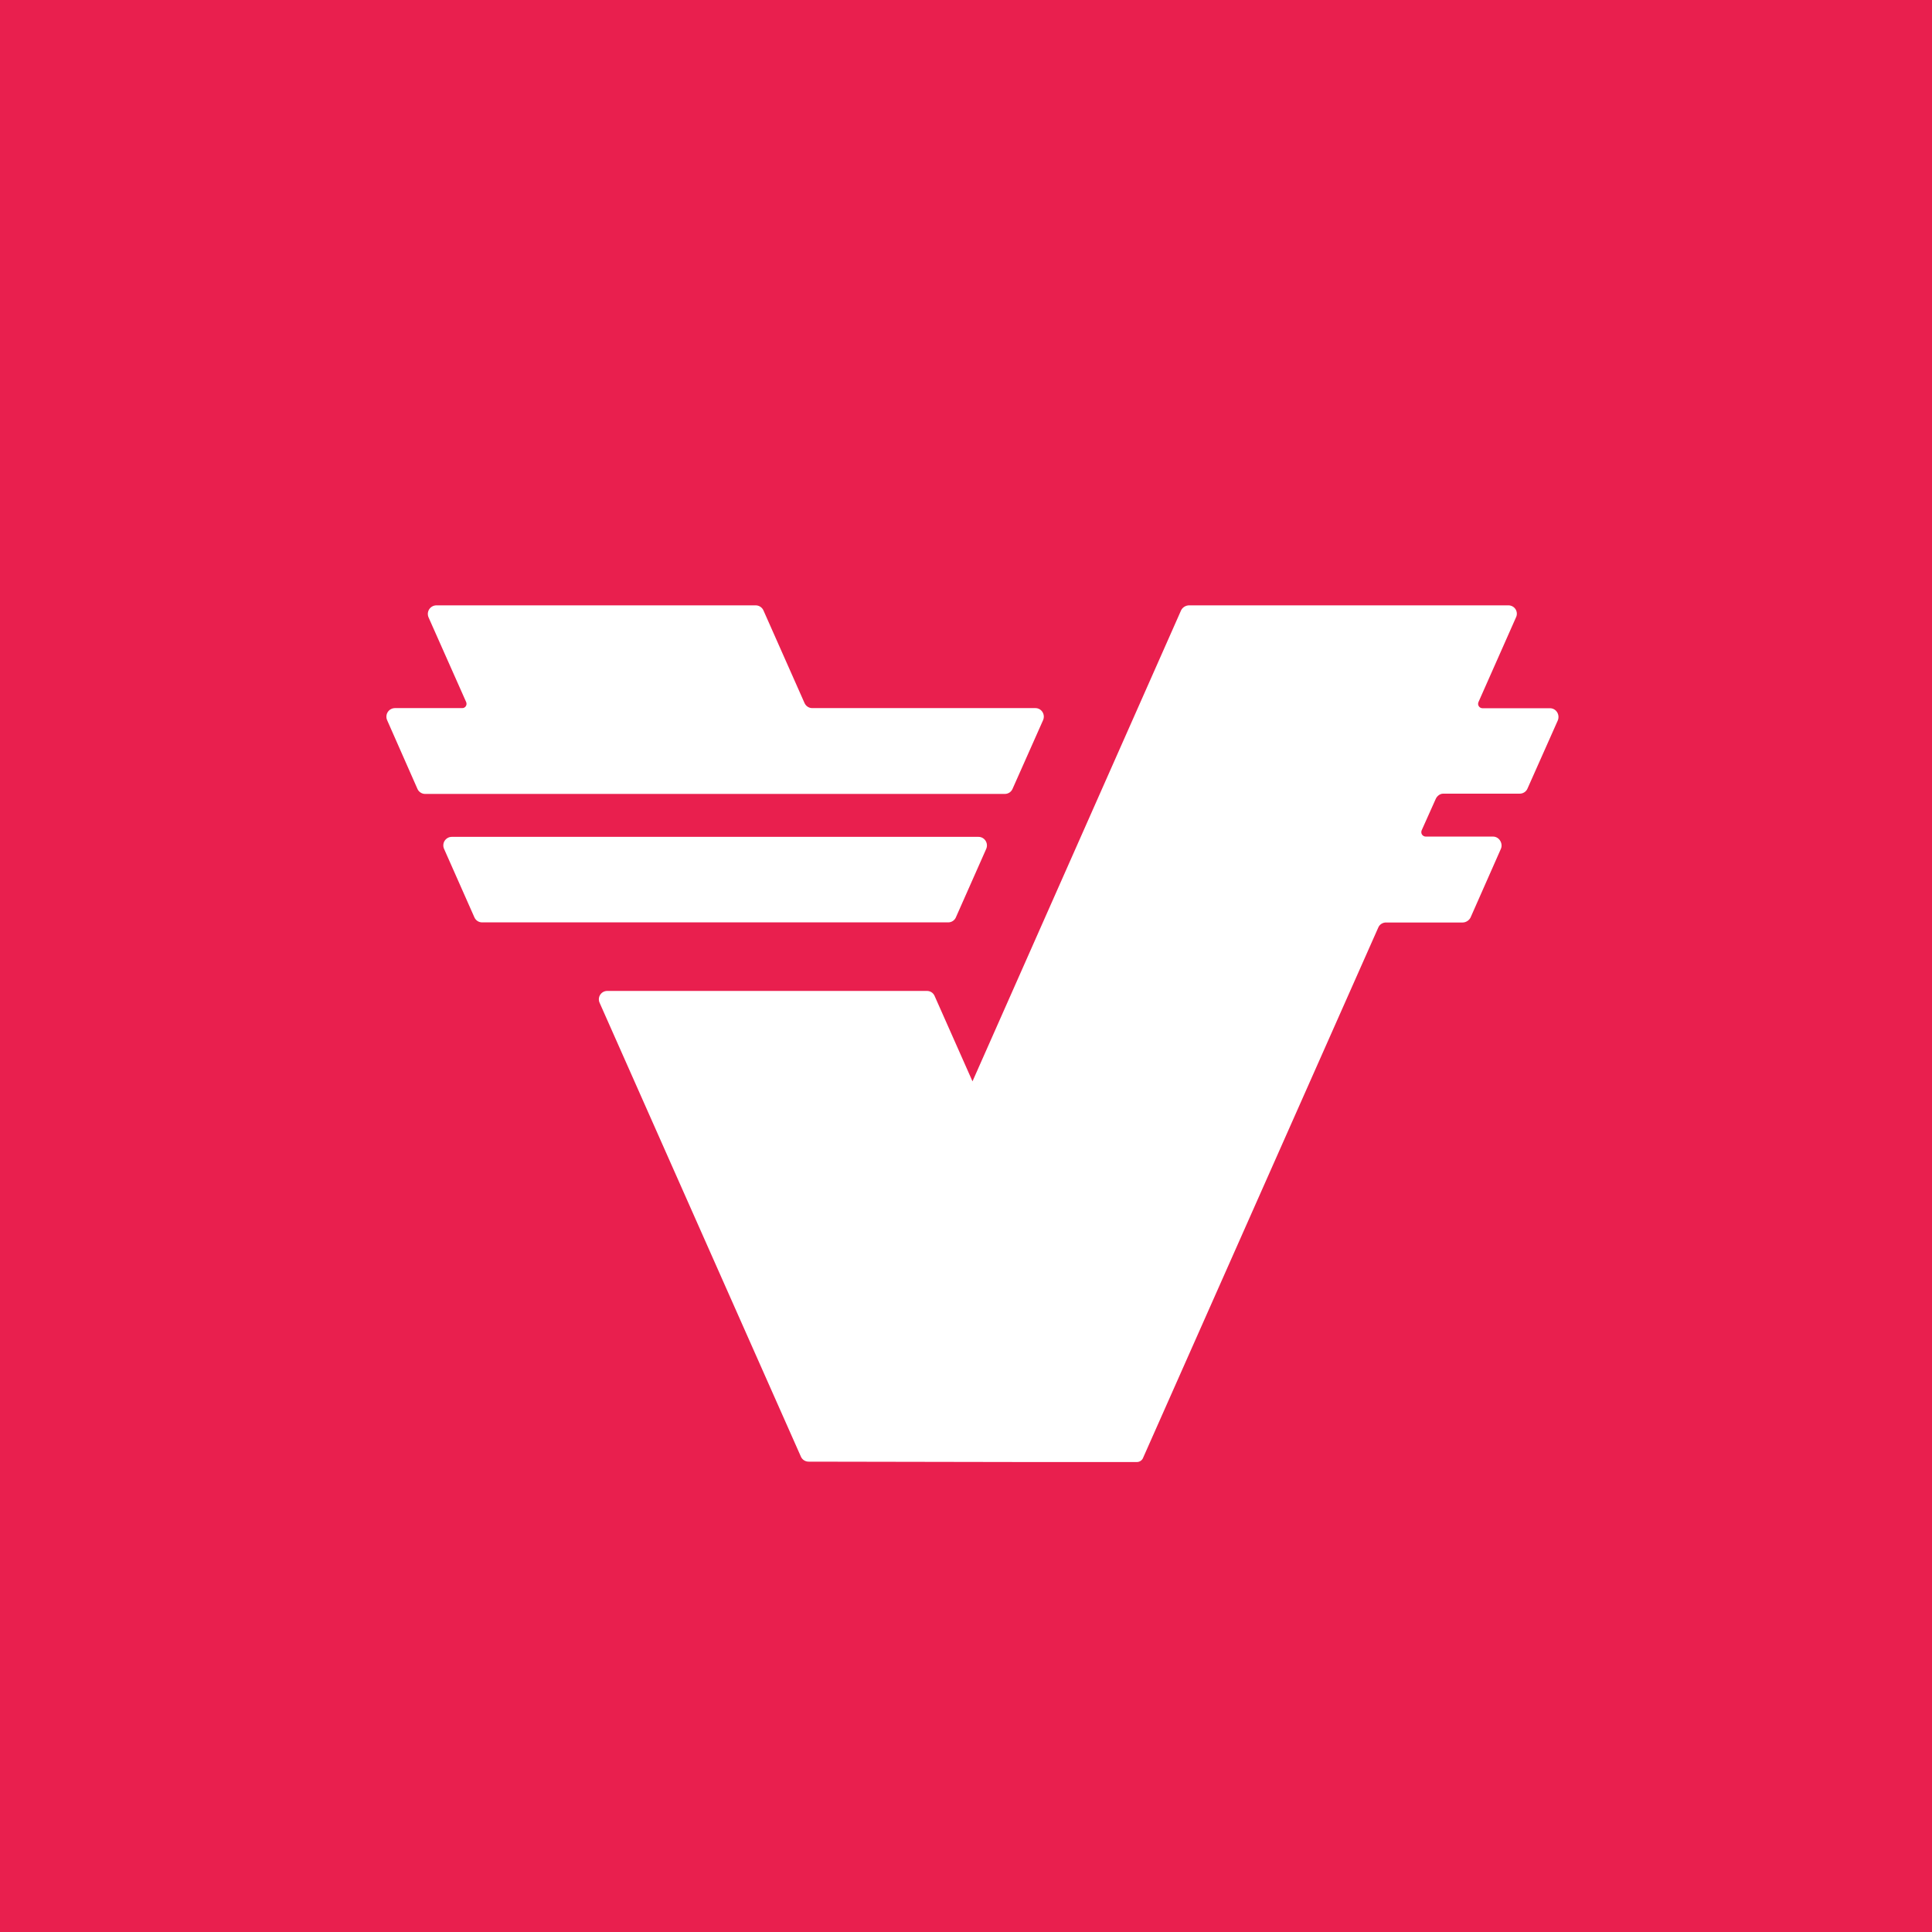 <svg width="64" height="64" viewBox="0 0 64 64" fill="none" xmlns="http://www.w3.org/2000/svg">
<rect x="0" y="0" width="64" height="64" fill="#333333" stroke="none"/>
<g clip-path="url(#clip0_4096_18921)">
<rect width="64" height="64" fill="#E91F4E"/>
<path fill-rule="evenodd" clip-rule="evenodd" d="M51.344 23.461C51.547 23.461 51.68 23.668 51.606 23.861L50.598 26.127C50.576 26.177 50.538 26.22 50.491 26.249C50.444 26.278 50.39 26.293 50.334 26.291H47.807C47.704 26.291 47.603 26.366 47.559 26.469L47.095 27.505C47.085 27.528 47.081 27.552 47.083 27.576C47.084 27.601 47.092 27.624 47.105 27.645C47.118 27.665 47.136 27.682 47.158 27.694C47.179 27.706 47.203 27.712 47.227 27.713H49.459C49.662 27.713 49.794 27.937 49.721 28.114L48.713 30.396C48.688 30.444 48.65 30.485 48.603 30.514C48.557 30.543 48.503 30.559 48.449 30.559H45.923C45.868 30.557 45.813 30.571 45.766 30.6C45.718 30.629 45.681 30.671 45.659 30.722L37.871 48.282C37.855 48.328 37.825 48.366 37.786 48.393C37.747 48.42 37.7 48.433 37.652 48.432H34.129L26.794 48.419C26.738 48.42 26.684 48.406 26.637 48.376C26.59 48.347 26.553 48.304 26.531 48.253L19.867 33.228C19.846 33.185 19.836 33.139 19.838 33.091C19.84 33.044 19.854 32.998 19.879 32.958C19.904 32.918 19.939 32.884 19.98 32.861C20.021 32.838 20.068 32.826 20.115 32.826H30.71C30.813 32.826 30.914 32.886 30.959 32.99L32.215 35.821L39.127 20.214C39.152 20.166 39.19 20.125 39.237 20.097C39.283 20.069 39.337 20.053 39.391 20.053H49.971C50.018 20.053 50.064 20.066 50.105 20.088C50.146 20.111 50.181 20.144 50.206 20.184C50.23 20.224 50.245 20.269 50.247 20.316C50.25 20.363 50.24 20.41 50.219 20.452L48.978 23.253C48.968 23.275 48.962 23.299 48.964 23.324C48.965 23.348 48.973 23.372 48.986 23.393C48.999 23.414 49.017 23.431 49.039 23.443C49.06 23.455 49.084 23.461 49.109 23.461H51.344ZM33.542 26.132C33.52 26.182 33.485 26.225 33.439 26.255C33.394 26.284 33.34 26.3 33.286 26.3H14.084C14.029 26.3 13.976 26.284 13.931 26.254C13.885 26.224 13.849 26.182 13.828 26.132L12.824 23.856C12.805 23.813 12.797 23.766 12.801 23.719C12.804 23.672 12.819 23.627 12.845 23.588C12.87 23.548 12.905 23.515 12.946 23.493C12.987 23.47 13.033 23.458 13.08 23.457H15.314C15.417 23.457 15.483 23.352 15.442 23.256L14.197 20.453C14.178 20.41 14.17 20.363 14.173 20.316C14.177 20.269 14.192 20.224 14.217 20.184C14.243 20.144 14.277 20.112 14.319 20.089C14.36 20.066 14.406 20.054 14.453 20.053H25.033C25.144 20.053 25.245 20.119 25.29 20.22L26.651 23.289C26.697 23.391 26.796 23.457 26.906 23.457H34.3C34.501 23.457 34.636 23.668 34.553 23.857L33.542 26.132ZM31.667 30.386C31.645 30.436 31.61 30.479 31.564 30.509C31.519 30.539 31.465 30.555 31.411 30.555H15.968C15.914 30.555 15.861 30.539 15.816 30.509C15.771 30.479 15.736 30.436 15.714 30.386L14.711 28.122C14.691 28.079 14.683 28.032 14.686 27.985C14.689 27.938 14.704 27.892 14.729 27.853C14.755 27.813 14.79 27.78 14.831 27.757C14.872 27.734 14.918 27.722 14.966 27.722H32.413C32.616 27.722 32.752 27.933 32.669 28.122L31.666 30.386H31.667Z" fill="white"/>
</g>
<defs>
<clipPath id="clip0_4096_18921">
<rect width="64" height="64" fill="white"/>
</clipPath>
</defs>
</svg>
